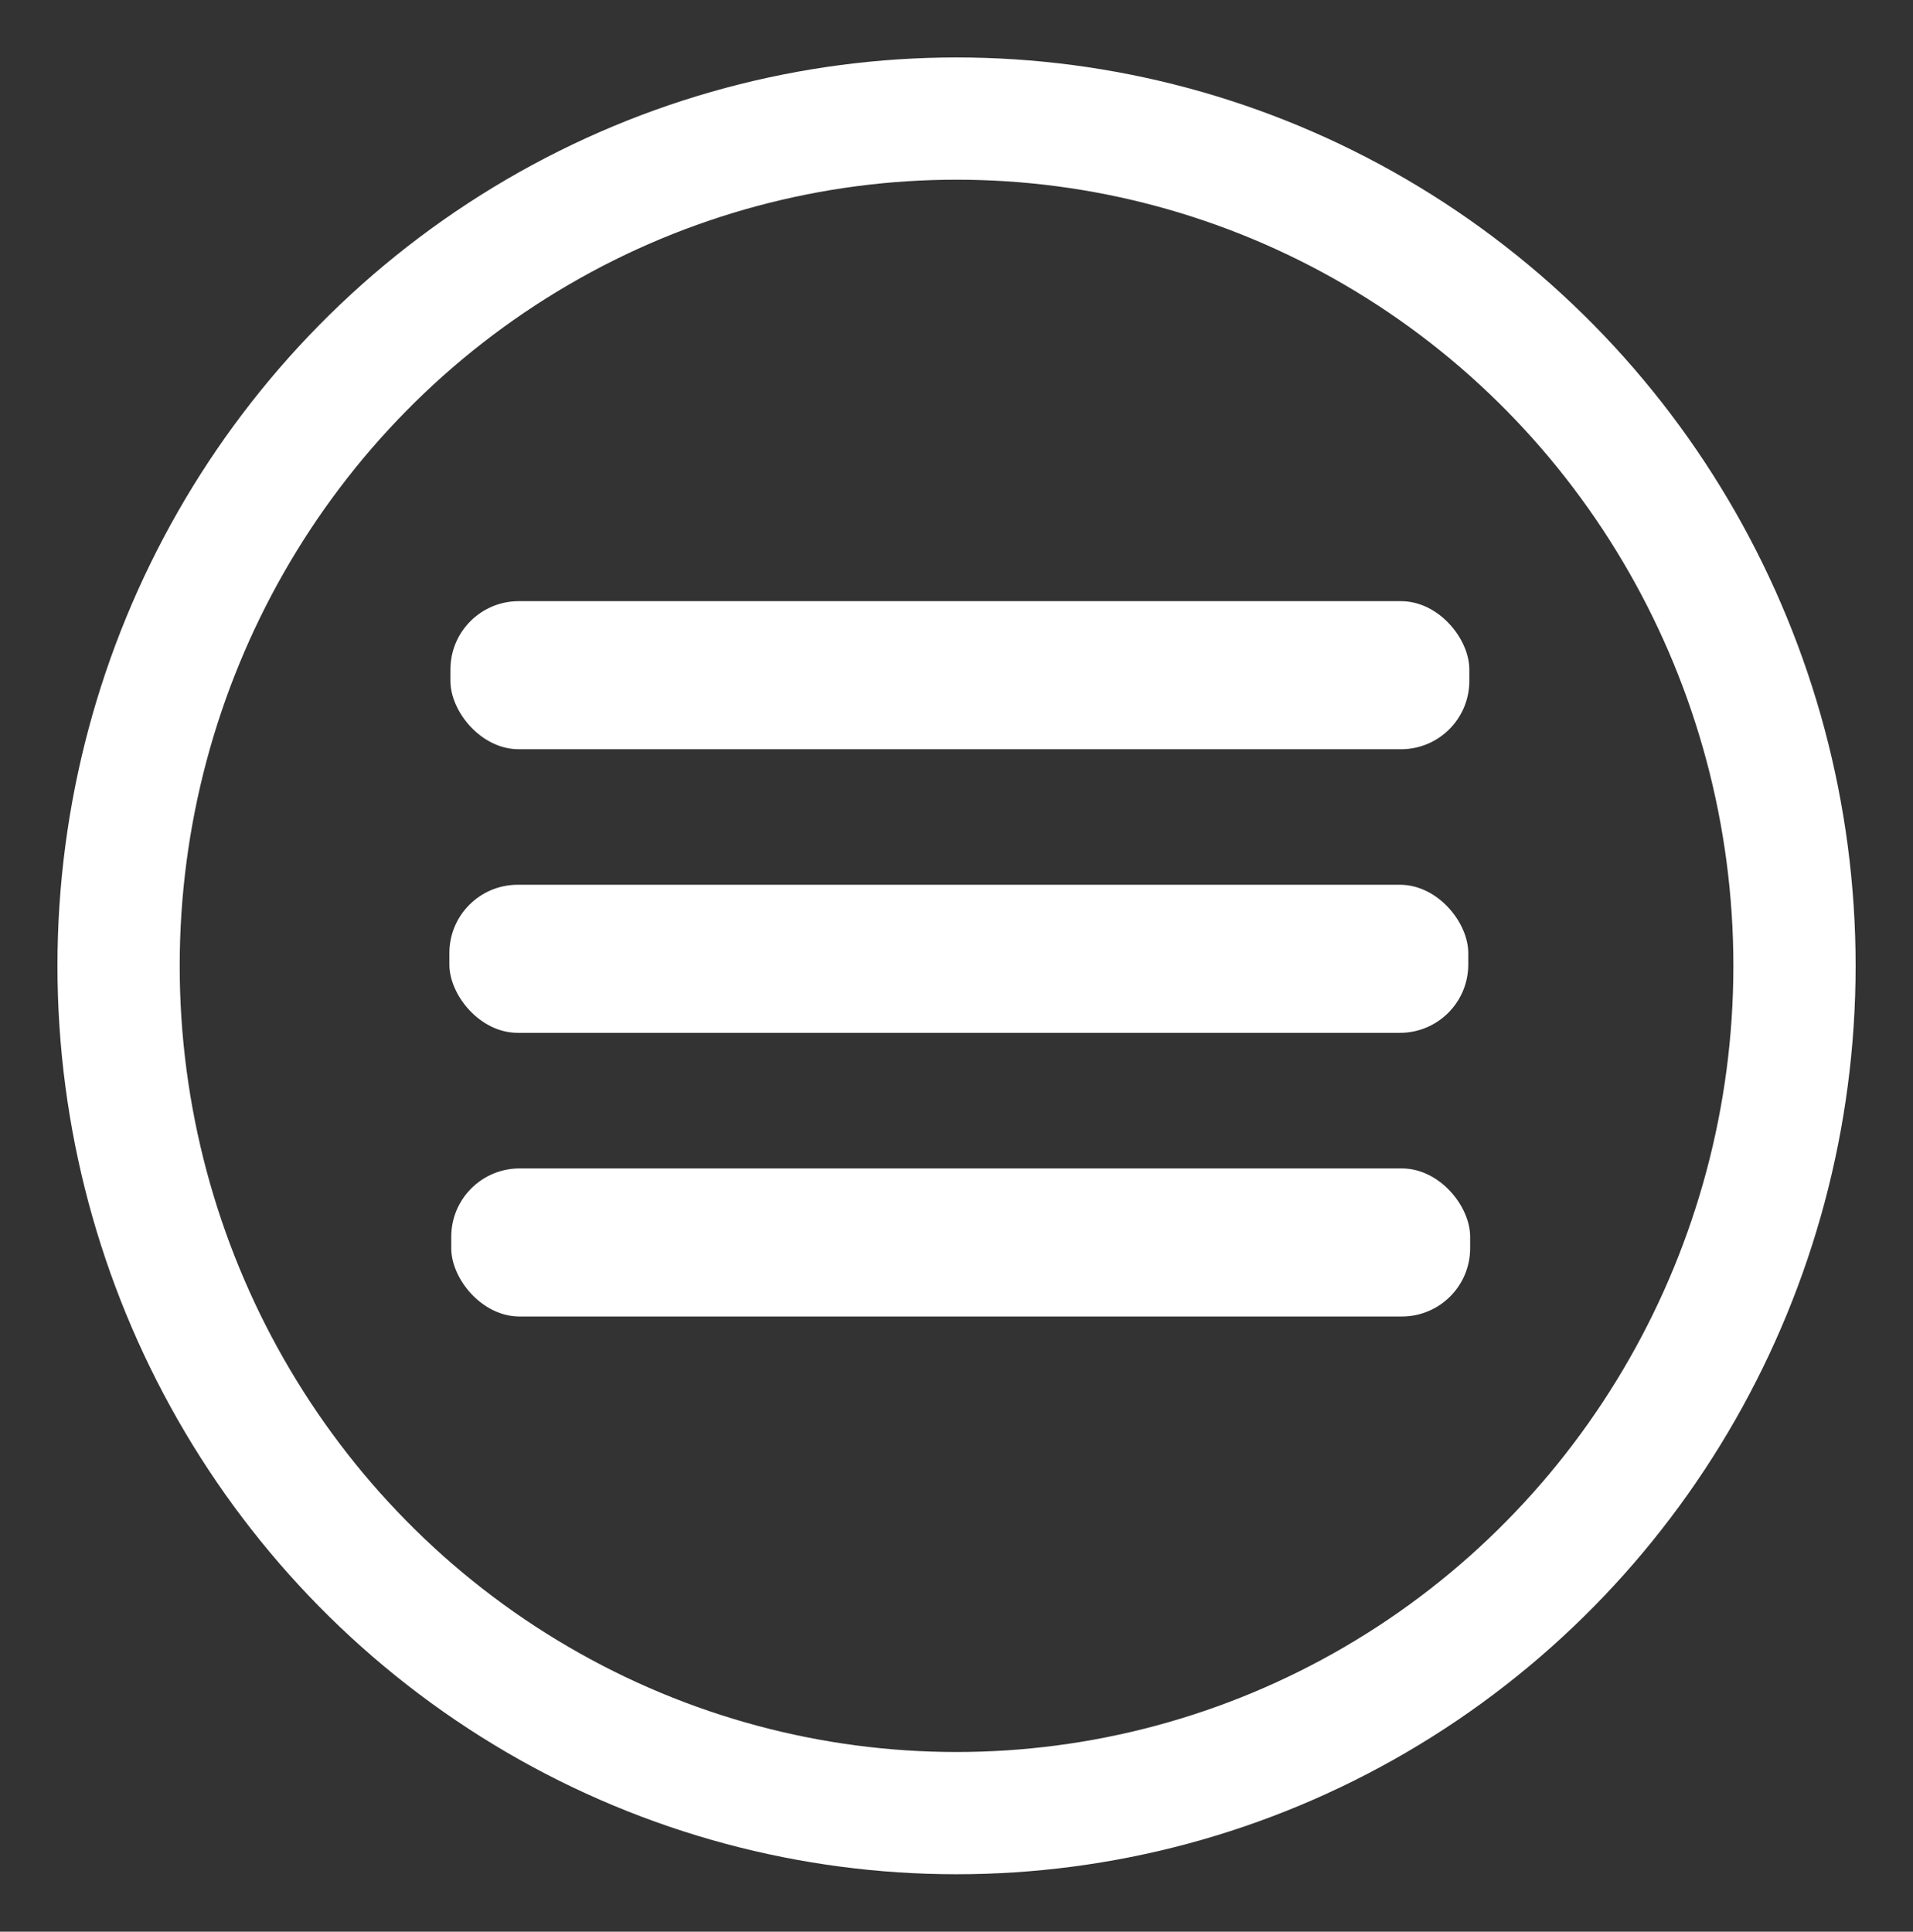 <?xml version="1.0" encoding="UTF-8" standalone="no"?>
<!-- Created with Inkscape (http://www.inkscape.org/) -->

<svg
   xmlns:dc="http://purl.org/dc/elements/1.1/"
   xmlns:cc="http://creativecommons.org/ns#"
   xmlns:rdf="http://www.w3.org/1999/02/22-rdf-syntax-ns#"
   xmlns:svg="http://www.w3.org/2000/svg"
   xmlns="http://www.w3.org/2000/svg"
   xmlns:sodipodi="http://sodipodi.sourceforge.net/DTD/sodipodi-0.dtd"
   xmlns:inkscape="http://www.inkscape.org/namespaces/inkscape"
   width="23.473mm"
   height="23.704mm"
   viewBox="0 0 23.473 23.704"
   version="1.1"
   id="svg4632"
   inkscape:version="0.92.4 (f8dce91, 2019-08-02)"
   sodipodi:docname="mobile-nav.svg">
  <rect x="0" y="0" width="23.473" height="23.704" fill="#333333" stroke="none"/>
  <defs
     id="defs4626" />
  <sodipodi:namedview
     id="base"
     pagecolor="#ffffff"
     bordercolor="#666666"
     borderopacity="1.0"
     inkscape:pageopacity="0.0"
     inkscape:pageshadow="2"
     inkscape:zoom="2.8"
     inkscape:cx="119.5704"
     inkscape:cy="10.730463"
     inkscape:document-units="mm"
     inkscape:current-layer="layer1"
     showgrid="false"
     fit-margin-top="0"
     fit-margin-left="0"
     fit-margin-right="0"
     fit-margin-bottom="0"
     inkscape:window-width="1875"
     inkscape:window-height="1025"
     inkscape:window-x="45"
     inkscape:window-y="27"
     inkscape:window-maximized="1"
     showguides="false" />
  <g
     inkscape:label="Layer 1"
     inkscape:groupmode="layer"
     id="layer1"
     transform="translate(-88.049,-181.583)">
    <ellipse
       id="path80"
       cx="99.786"
       cy="193.435"
       rx="10.282"
       ry="10.397"
       style="fill:none;stroke:#ffffff;stroke-width:1.5;stroke-miterlimit:4;stroke-dasharray:none;stroke-opacity:1" />
    <rect
       style="fill:#ffffff;fill-opacity:1;stroke:none;stroke-width:2.102;stroke-miterlimit:4;stroke-dasharray:none;stroke-opacity:1"
       id="rect4591"
       width="12.502"
       height="1.817"
       x="93.576"
       y="188.96"
       ry="0.838" />
    <rect
       style="fill:#ffffff;fill-opacity:1;stroke:none;stroke-width:2.102;stroke-miterlimit:4;stroke-dasharray:none;stroke-opacity:1"
       id="rect4591-3"
       width="12.502"
       height="1.817"
       x="93.563"
       y="192.44"
       ry="0.838" />
    <rect
       style="fill:#ffffff;fill-opacity:1;stroke:none;stroke-width:2.102;stroke-miterlimit:4;stroke-dasharray:none;stroke-opacity:1"
       id="rect4591-5"
       width="12.502"
       height="1.817"
       x="93.586"
       y="195.921"
       ry="0.838" />
  </g>
</svg>

